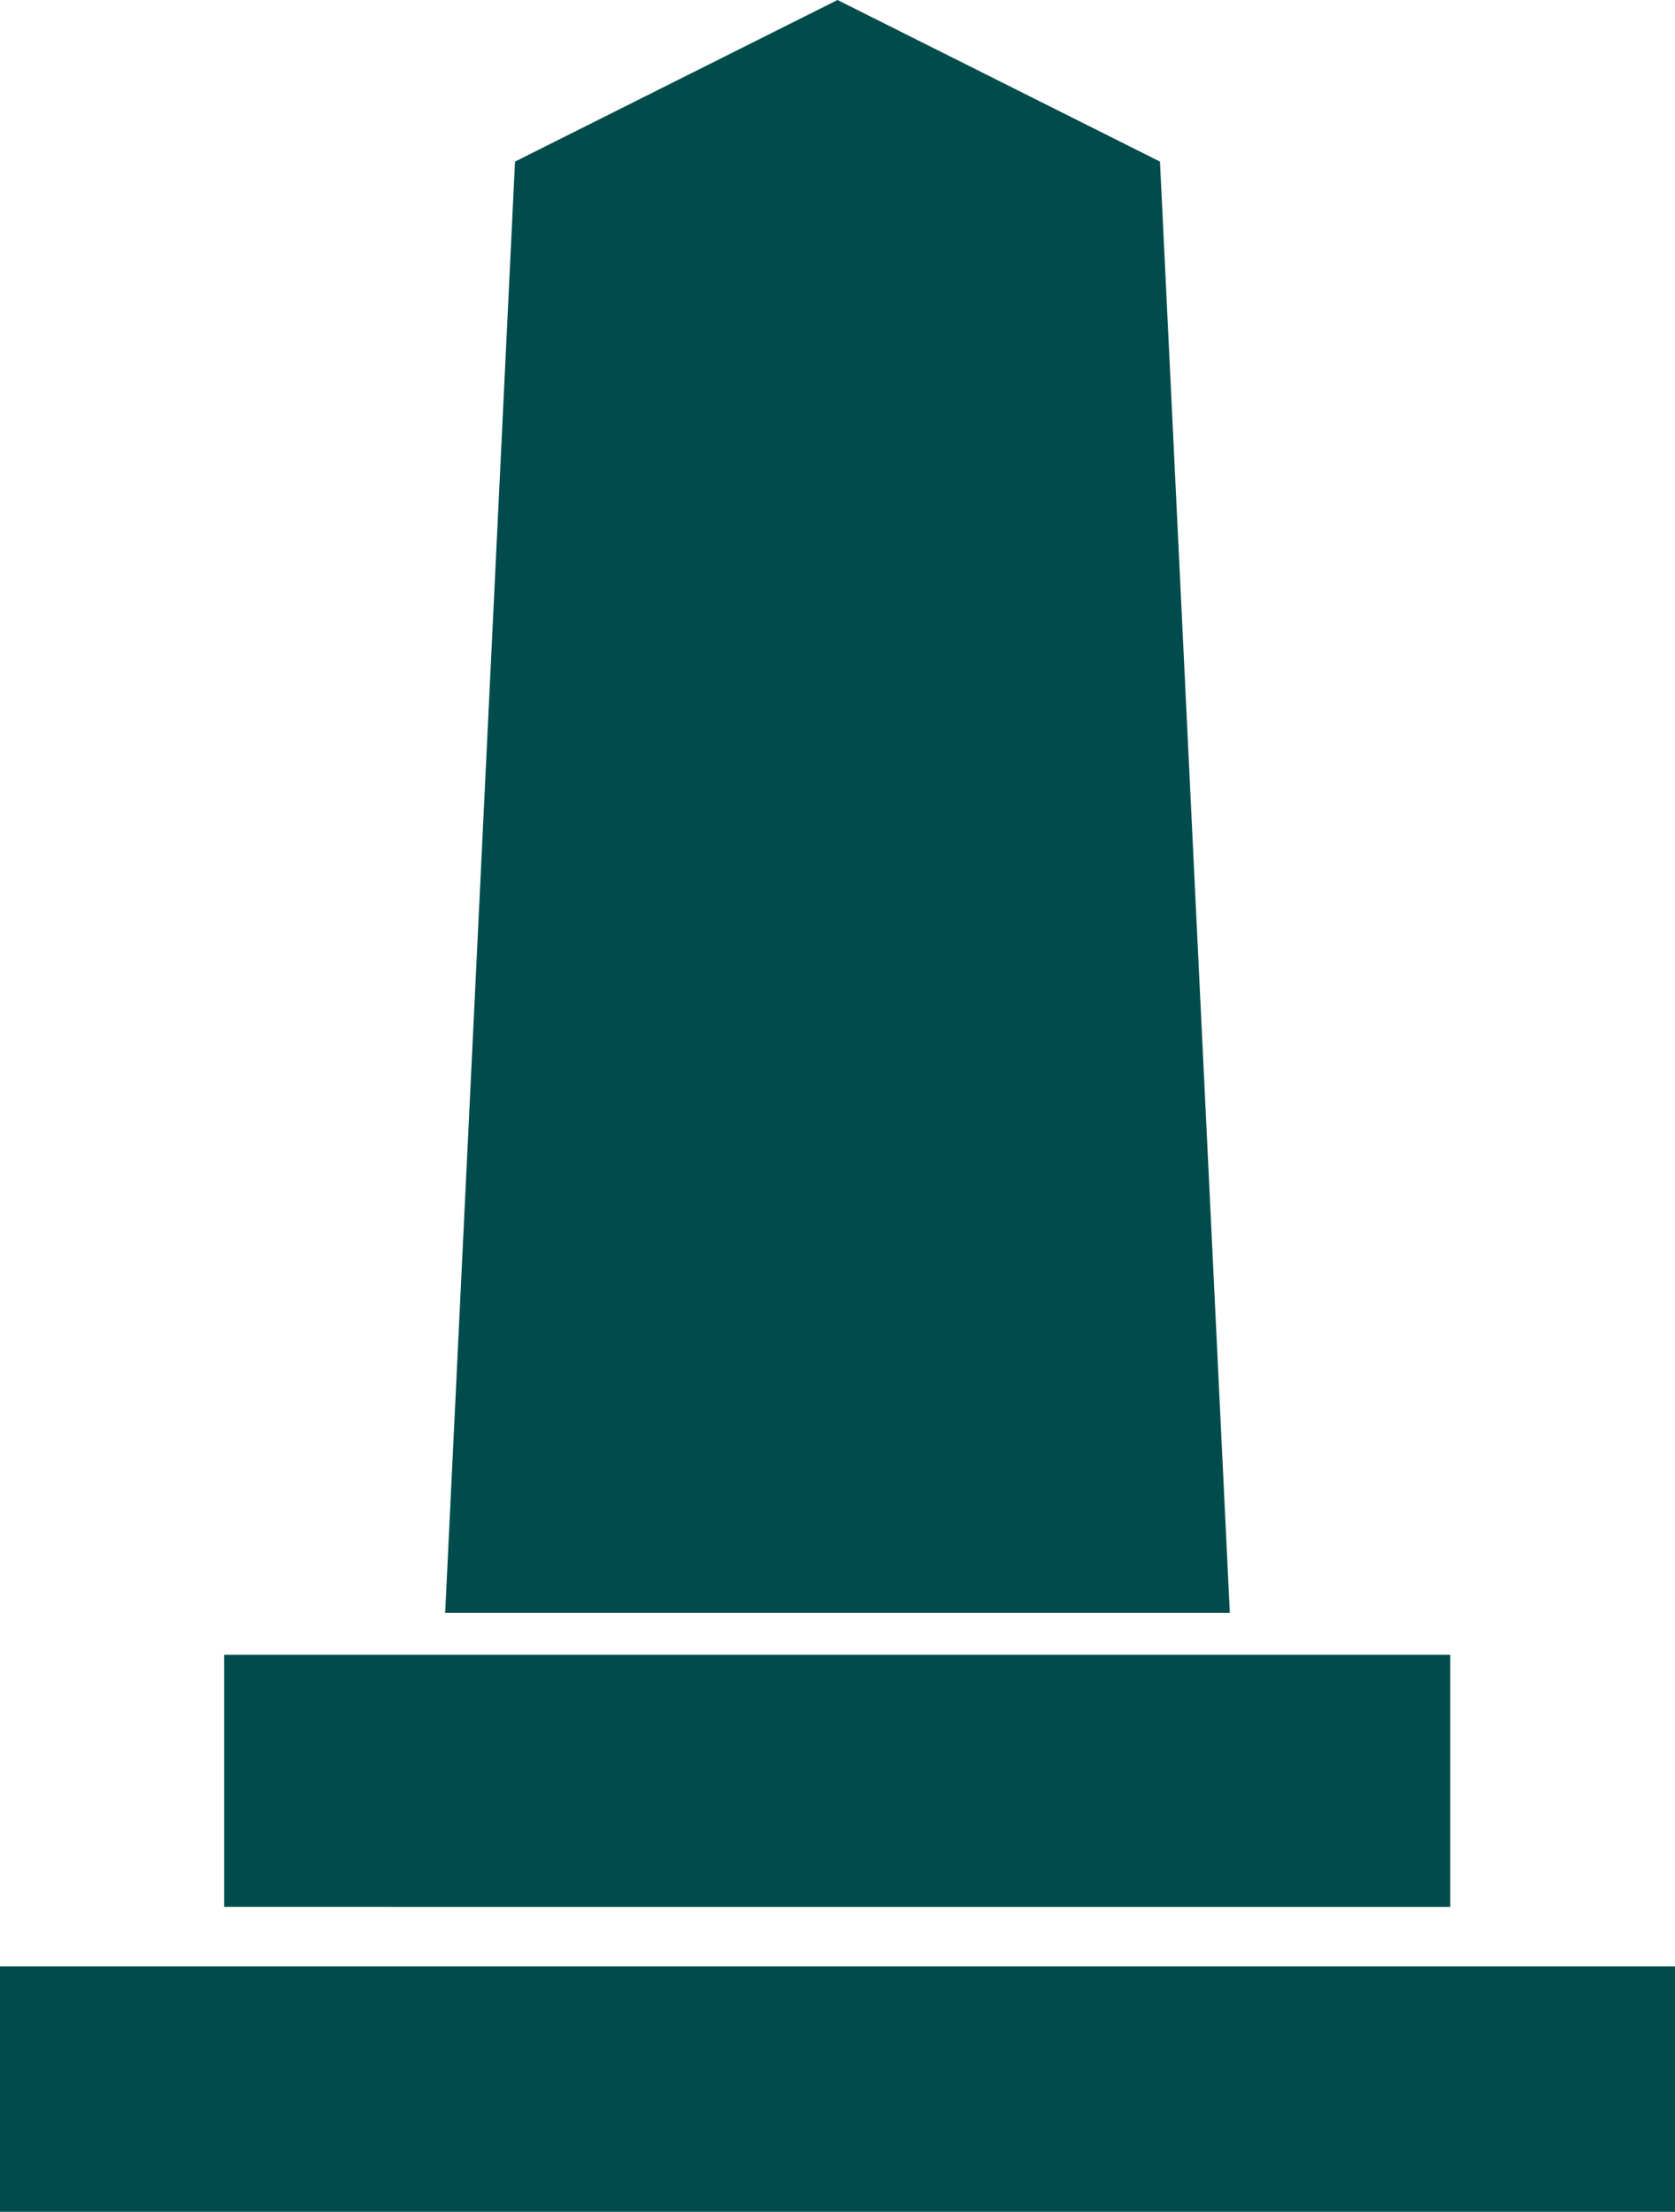 <?xml version="1.0" encoding="UTF-8" standalone="no"?>
<svg
   version="1.0"
   width="117.905mm"
   height="155.668mm"
   id="svg3"
   sodipodi:docname="Doorway.wmf"
   xmlns:inkscape="http://www.inkscape.org/namespaces/inkscape"
   xmlns:sodipodi="http://sodipodi.sourceforge.net/DTD/sodipodi-0.dtd"
   xmlns="http://www.w3.org/2000/svg"
   xmlns:svg="http://www.w3.org/2000/svg">
  <sodipodi:namedview
     id="namedview3"
     pagecolor="#ffffff"
     bordercolor="#000000"
     borderopacity="0.25"
     inkscape:showpageshadow="2"
     inkscape:pageopacity="0.0"
     inkscape:pagecheckerboard="0"
     inkscape:deskcolor="#d1d1d1"
     inkscape:document-units="mm" />
  <defs
     id="defs1">
    <pattern
       id="WMFhbasepattern"
       patternUnits="userSpaceOnUse"
       width="6"
       height="6"
       x="0"
       y="0" />
  </defs>
  <path
     style="fill:#004c4c;fill-opacity:1;fill-rule:evenodd;stroke:none"
     d="M 385.841,507.235 V 440.174 H 59.621 v 67.06 z"
     id="path1" />
  <path
     style="fill:#004c4c;fill-opacity:1;fill-rule:evenodd;stroke:none"
     d="M 445.624,588.353 V 523.07 H 0 v 65.283 z"
     id="path2" />
  <path
     style="fill:#004c4c;fill-opacity:1;fill-rule:evenodd;stroke:none"
     d="M 327.189,429.024 308.608,42.983 222.812,0 137.016,42.983 118.434,429.024 Z"
     id="path3" />
</svg>
